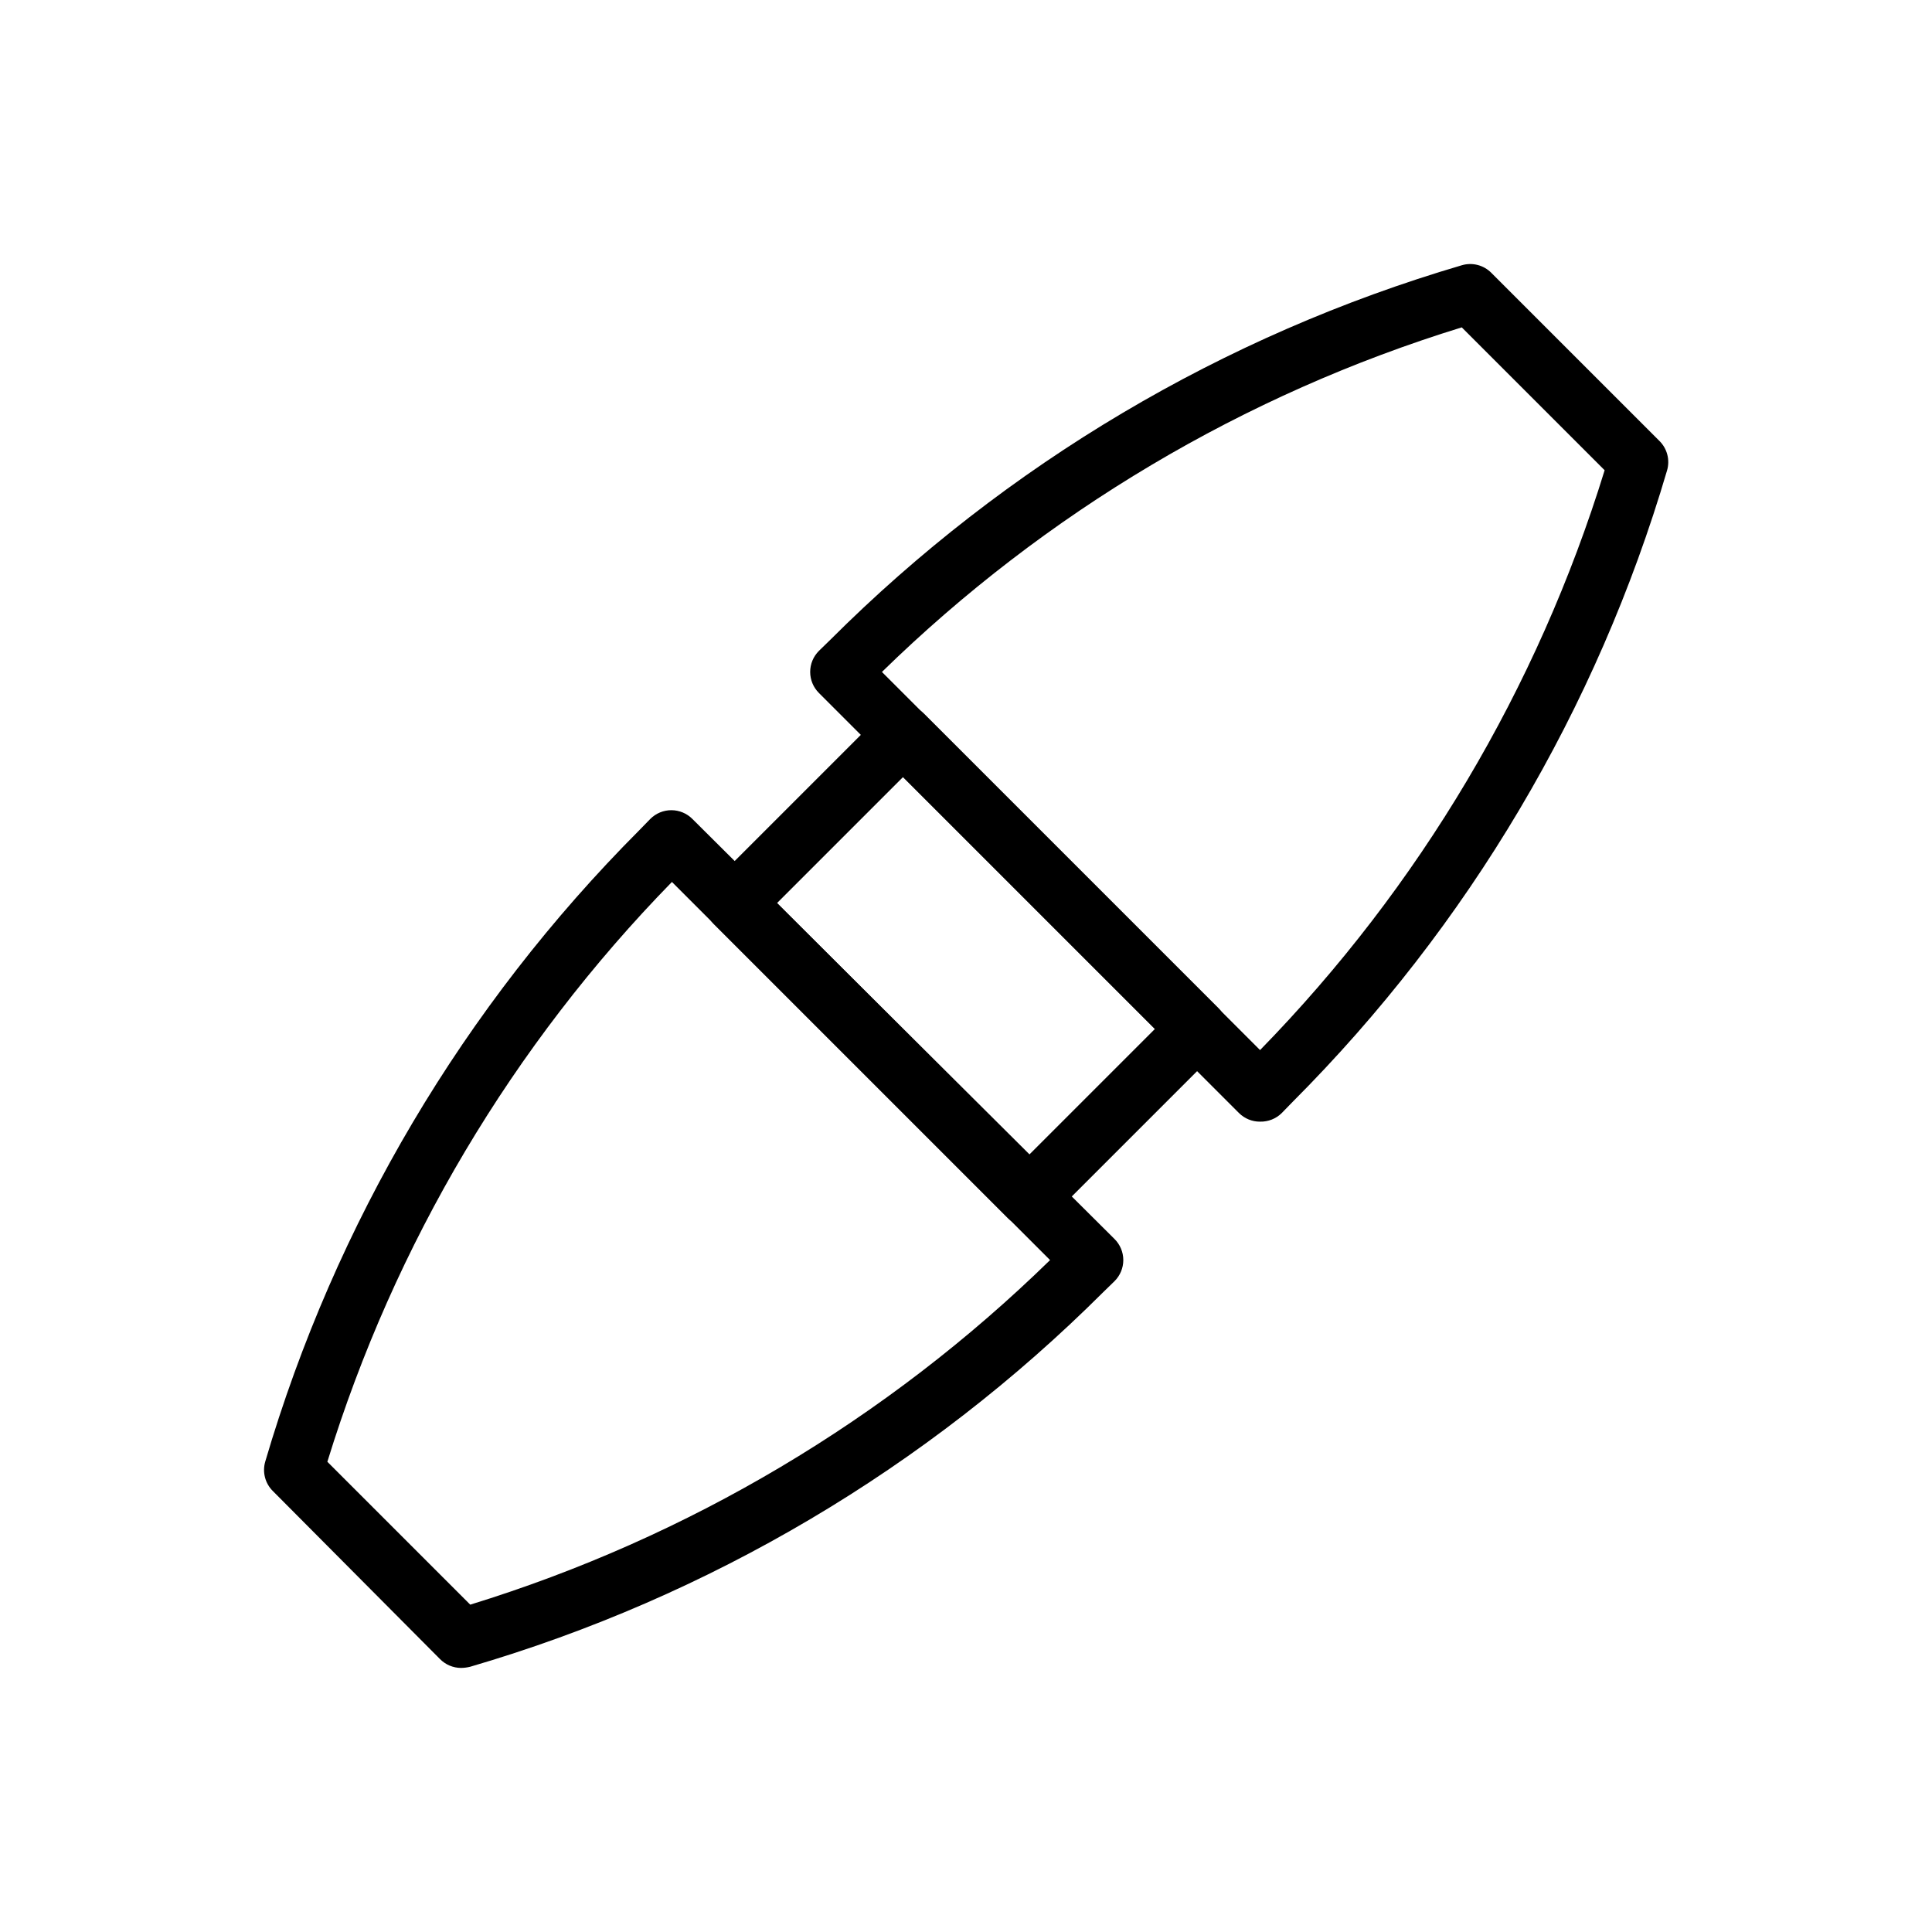 <?xml version="1.0" encoding="UTF-8"?>
<!-- Uploaded to: ICON Repo, www.svgrepo.com, Generator: ICON Repo Mixer Tools -->
<svg fill="#000000" width="800px" height="800px" version="1.1" viewBox="144 144 512 512" xmlns="http://www.w3.org/2000/svg">
 <g>
  <path d="m477.93 441.25c-2.09 0.016-4.102-0.809-5.586-2.281l-111.31-111.31c-1.488-1.48-2.328-3.492-2.328-5.59 0-2.102 0.84-4.113 2.328-5.59l2.992-2.914c46.617-46.551 104.16-80.676 167.36-99.266 2.801-0.832 5.832-0.043 7.871 2.047l44.477 44.477c2.09 2.043 2.879 5.074 2.047 7.871-18.578 63.168-52.676 120.68-99.188 167.28l-2.914 2.992h0.004c-1.527 1.512-3.602 2.336-5.75 2.281zm-100.21-119.18 100.21 100.21c42.223-43.234 73.527-95.91 91.316-153.66l-37.863-37.863c-57.754 17.789-110.43 49.094-153.66 91.316z"/>
  <path d="m266.18 586.02c-2.106-0.012-4.117-0.859-5.59-2.363l-44.242-44.477c-2.09-2.039-2.879-5.07-2.047-7.871 18.555-63.16 52.629-120.67 99.109-167.28l2.914-2.992c1.477-1.488 3.488-2.328 5.586-2.328 2.102 0 4.113 0.84 5.59 2.328l111.86 111.31c1.488 1.477 2.328 3.488 2.328 5.586 0 2.102-0.84 4.113-2.328 5.59l-2.992 2.914c-46.73 46.605-104.41 80.738-167.75 99.266-0.797 0.199-1.617 0.305-2.438 0.316zm-35.426-54.633 37.863 37.863c57.754-17.789 110.43-49.094 153.66-91.316l-100.21-100.21c-42.223 43.234-73.527 95.91-91.316 153.66z"/>
  <path d="m416.69 469.11c-2.094 0.016-4.106-0.809-5.59-2.281l-77.934-77.934c-1.488-1.477-2.328-3.488-2.328-5.59 0-2.098 0.84-4.109 2.328-5.59l44.555-44.555c1.48-1.488 3.492-2.328 5.59-2.328 2.102 0 4.113 0.84 5.59 2.328l77.934 77.934c1.492 1.477 2.328 3.492 2.328 5.59s-0.836 4.109-2.328 5.59l-44.555 44.555c-1.488 1.473-3.496 2.297-5.59 2.281zm-66.754-85.805 66.754 66.754 33.379-33.379-66.754-66.754z"/>
 </g>
</svg>